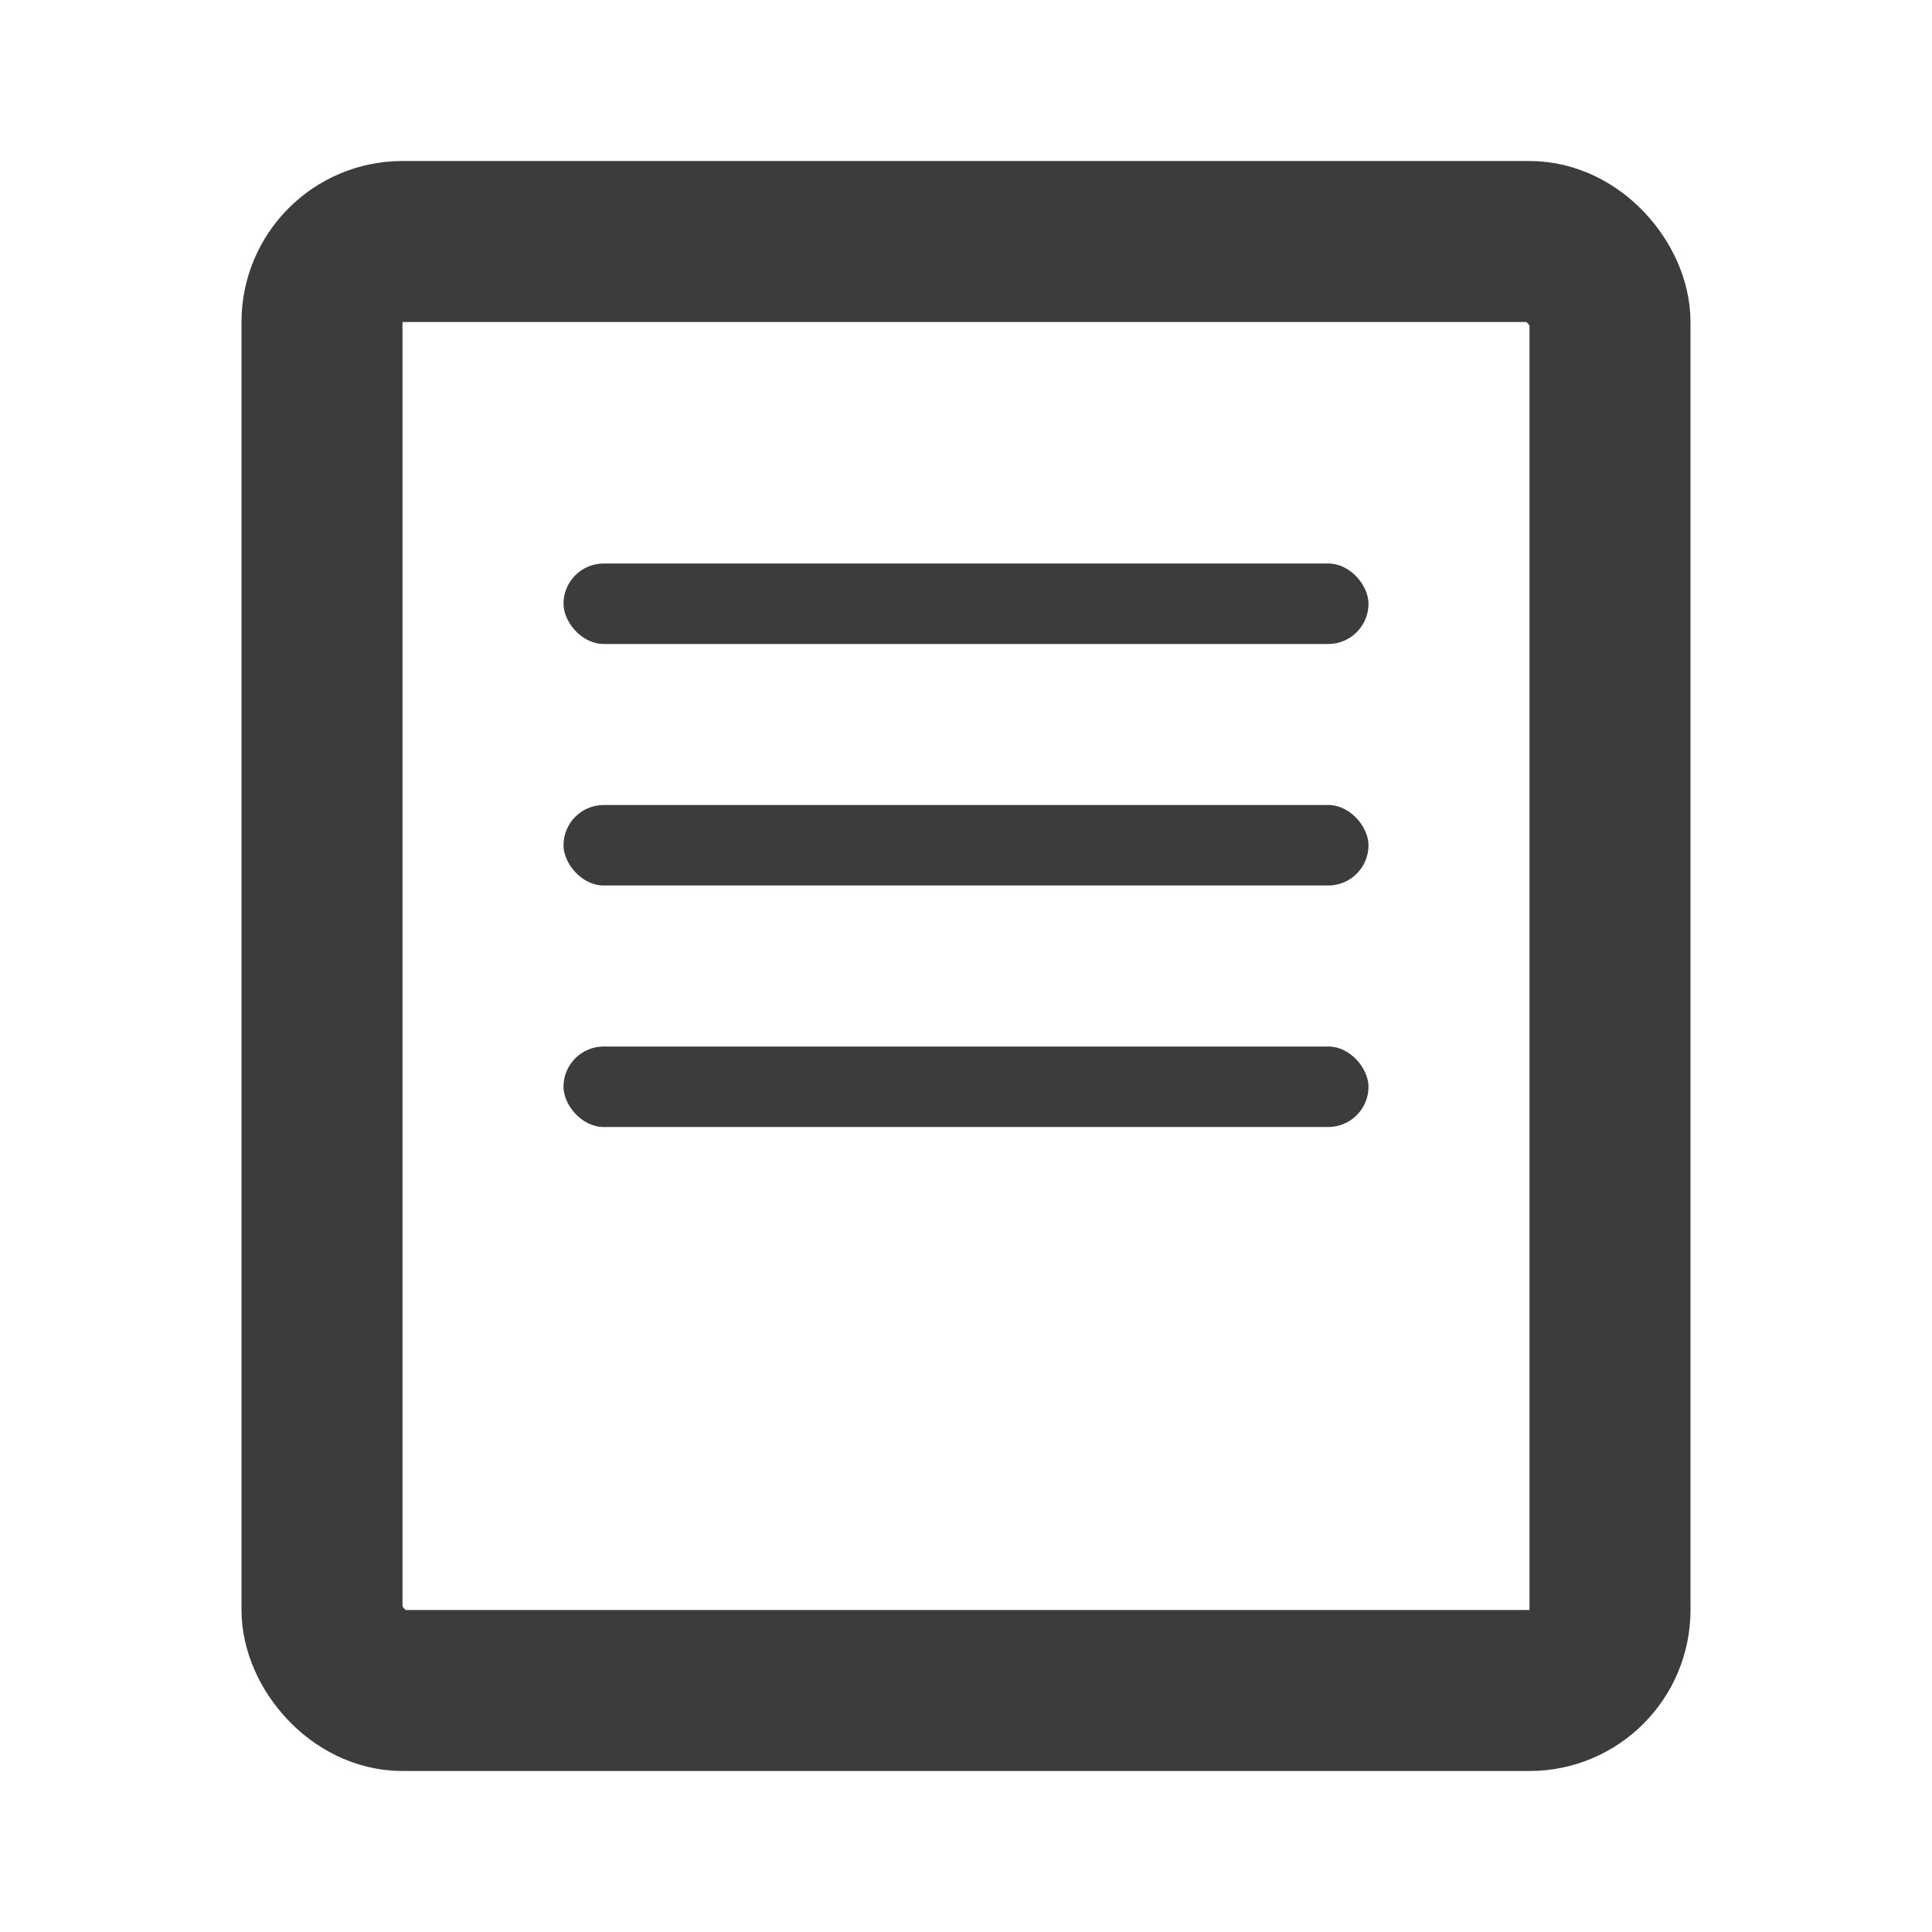 <svg width="24" height="24" viewBox="0 0 24 24" fill="none" xmlns="http://www.w3.org/2000/svg">
<rect x="4" y="3" width="16" height="18" rx="1" stroke="#3C3C3C" stroke-width="2"/>
<rect x="7" y="7" width="10" height="1" rx="0.5" fill="#3C3C3C"/>
<rect x="7" y="10" width="10" height="1" rx="0.5" fill="#3C3C3C"/>
<rect x="7" y="13" width="10" height="1" rx="0.5" fill="#3C3C3C"/>
</svg>
